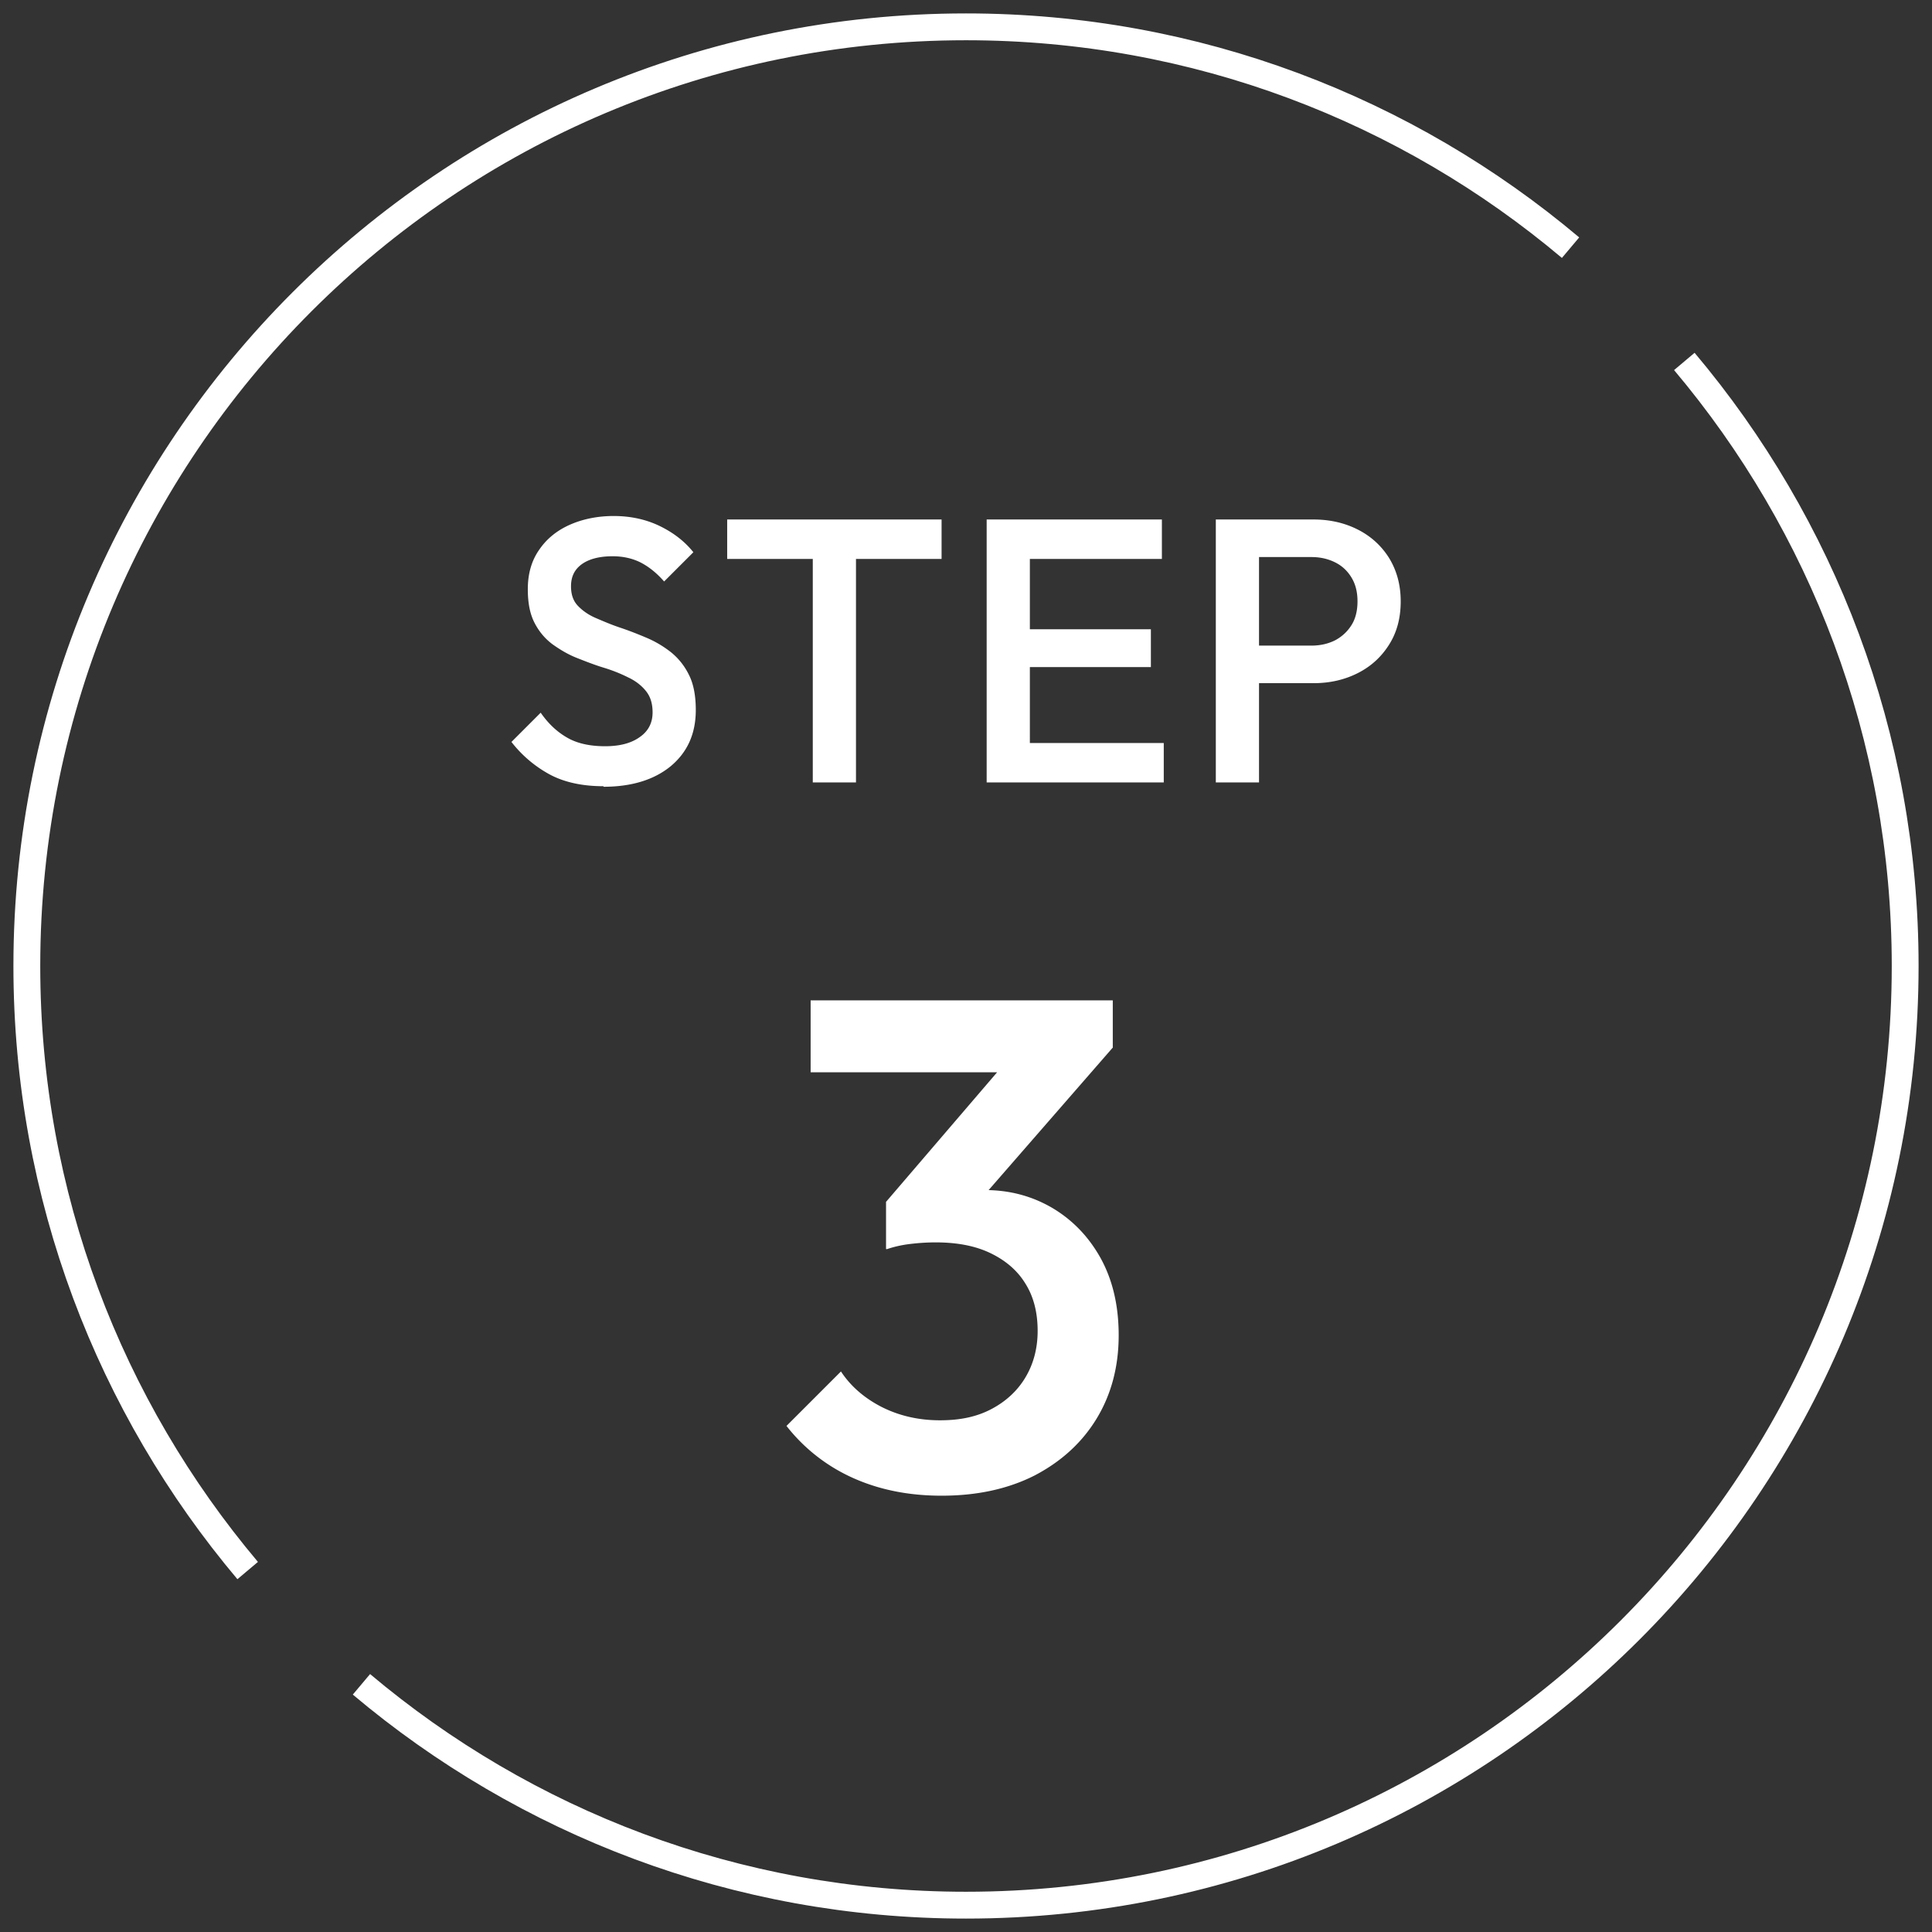 <svg data-name="svg" xmlns="http://www.w3.org/2000/svg" viewBox="0 0 72 72"><rect x="0" y="0" width="72" height="72" fill="#333333" stroke="none"/><path d="M62.77 13.47C67.9 19.56 71 27.42 71 36c0 19.33-15.67 35-35 35-8.58 0-16.44-3.1-22.53-8.23M58.53 9.23C52.44 4.1 44.58 1 36 1 16.67 1 1 16.67 1 36c0 8.58 3.1 16.44 8.23 22.53" style="fill:none;stroke:#fff;stroke-miterlimit:10"/><path d="M35.08 55.74c-1.21 0-2.31-.22-3.29-.66a6.526 6.526 0 0 1-2.48-1.94l2.03-2.03c.36.55.88 1 1.53 1.33.66.33 1.38.49 2.16.49s1.39-.14 1.92-.42.96-.67 1.26-1.17c.3-.5.46-1.08.46-1.74 0-.69-.15-1.28-.46-1.77-.3-.49-.74-.86-1.3-1.13-.56-.27-1.24-.4-2.04-.4-.31 0-.63.02-.96.06-.33.04-.62.11-.88.2l1.33-1.72c.36-.14.75-.26 1.16-.35.41-.09.8-.14 1.18-.14.94 0 1.78.23 2.54.68.75.45 1.35 1.08 1.79 1.88.44.81.66 1.76.66 2.85 0 1.18-.28 2.22-.83 3.12s-1.33 1.6-2.31 2.11c-.99.5-2.14.75-3.46.75Zm-4.87-15.78v-2.68h11.26v1.77l-2.57.91h-8.68Zm2.81 6.6v-1.77l4.86-5.67 3.59-.08-5.07 5.82-3.38 1.69ZM22.49 29.3c-.77 0-1.43-.14-1.97-.42a4.55 4.55 0 0 1-1.46-1.23l1.09-1.09c.27.39.59.7.97.92.37.22.85.33 1.43.33.54 0 .97-.11 1.29-.34.32-.22.48-.53.48-.92 0-.33-.08-.59-.25-.8s-.39-.38-.67-.51c-.28-.14-.58-.26-.91-.36s-.66-.23-.99-.36c-.33-.13-.63-.31-.91-.51-.28-.21-.5-.47-.67-.8s-.25-.74-.25-1.25c0-.58.14-1.07.43-1.48.28-.41.67-.72 1.15-.93s1.03-.32 1.62-.32c.64 0 1.22.13 1.73.38s.92.57 1.24.97l-1.09 1.09c-.28-.32-.57-.55-.88-.71-.3-.15-.65-.23-1.04-.23-.49 0-.87.1-1.14.29-.28.2-.41.47-.41.83 0 .3.08.54.25.72.17.18.39.34.67.46s.58.25.91.36c.33.11.66.24.99.38.33.14.63.32.91.54.27.22.5.5.67.85.17.34.25.78.25 1.3 0 .88-.31 1.57-.93 2.09-.62.51-1.46.77-2.51.77Zm4.61-8.47v-1.47h7.99v1.47H27.1Zm3.19 8.33v-9.52h1.61v9.52h-1.61Zm6.48 0v-9.8h1.61v9.8h-1.61Zm1.11-8.33v-1.47h5.42v1.47h-5.42Zm0 4.03v-1.41h5.01v1.41h-5.01Zm0 4.3v-1.47h5.49v1.47h-5.49Zm7.43 0v-9.8h1.61v9.8h-1.61Zm1.11-3.7v-1.4h2.45c.34 0 .63-.07.89-.2.26-.14.46-.33.61-.57s.22-.54.22-.88-.07-.63-.22-.88-.35-.44-.61-.57c-.26-.13-.55-.2-.89-.2h-2.45v-1.4h2.53c.62 0 1.17.13 1.66.38s.88.61 1.16 1.06c.28.46.43.99.43 1.61s-.14 1.15-.43 1.61c-.29.46-.67.81-1.16 1.06-.49.25-1.04.38-1.66.38h-2.53Z" style="fill:#fff;stroke-width:0"/></svg>